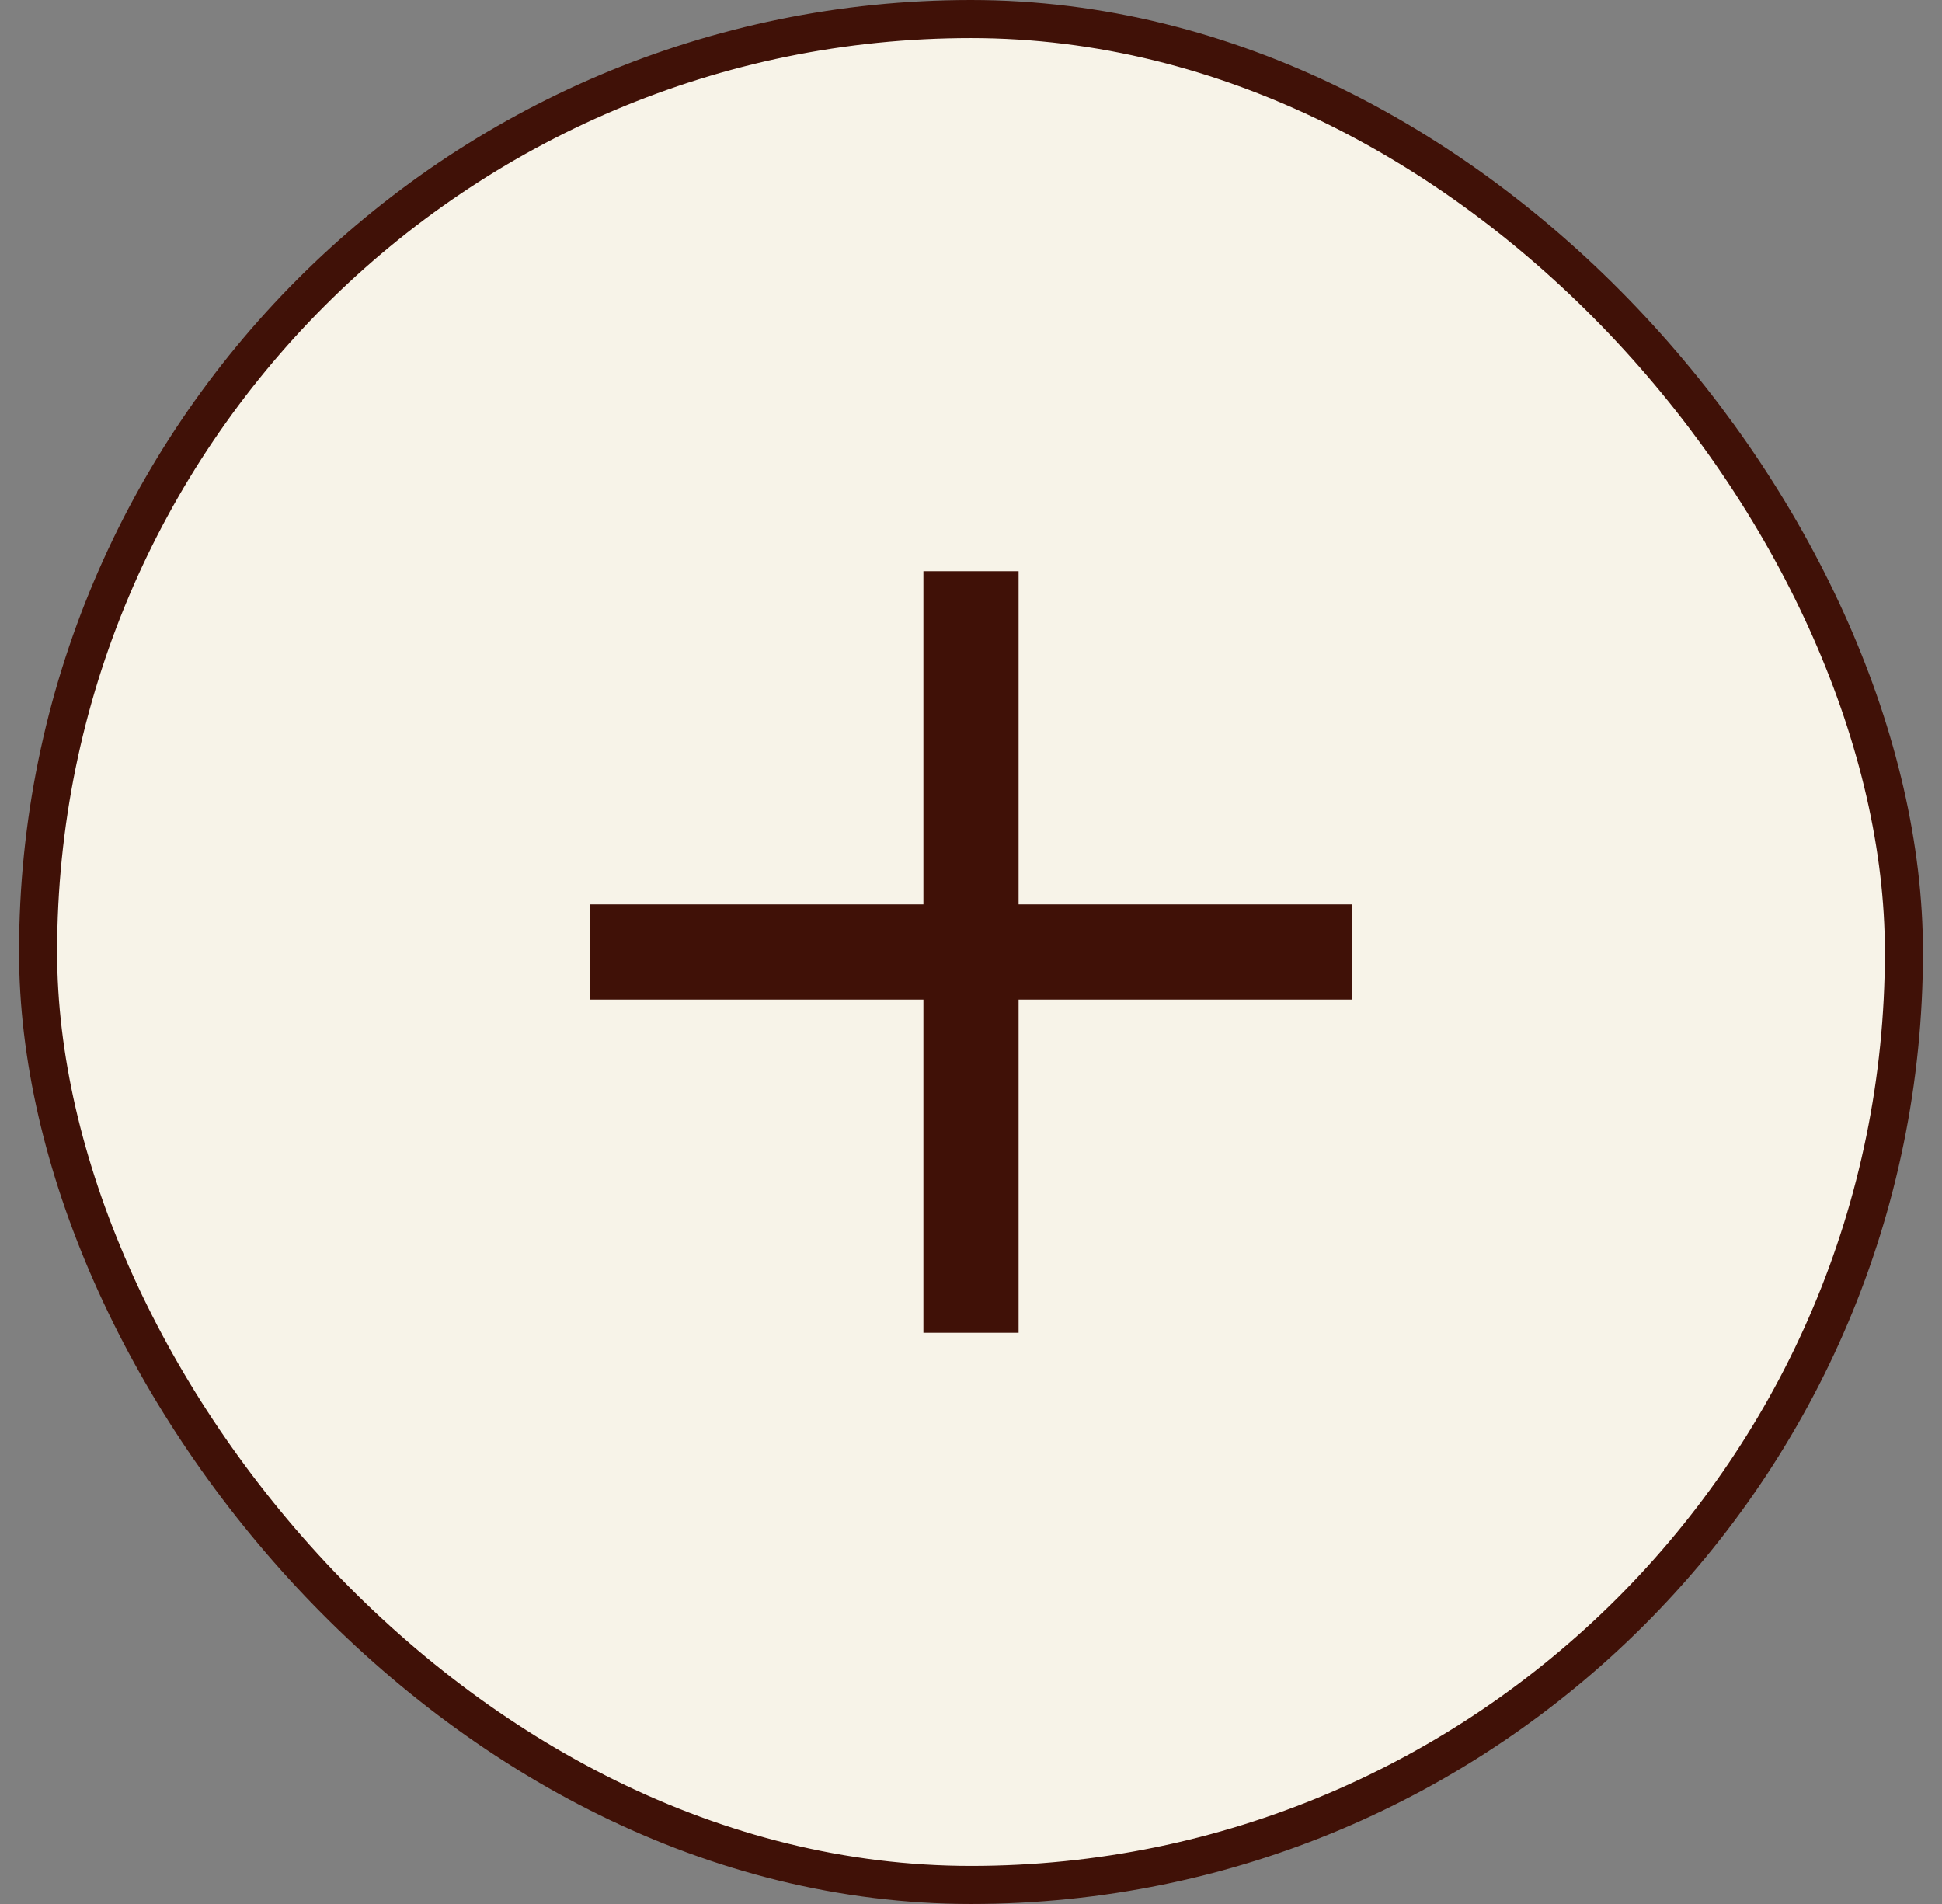 <?xml version="1.0" encoding="UTF-8"?> <svg xmlns="http://www.w3.org/2000/svg" width="51" height="50" viewBox="0 0 51 50" fill="none"><rect x="0" y="0" width="51" height="50" fill="#808080" stroke="none"/><rect x="1" y="0.5" width="49" height="49" rx="24.5" fill="#F7F3E8"></rect><rect x="1" y="0.5" width="49" height="49" rx="24.5" stroke="#401107"></rect><path fill-rule="evenodd" clip-rule="evenodd" d="M24.25 23.75V15H26.75V23.75H35.5V26.25H26.75V35H24.25V26.25H15.5V23.75H24.25Z" fill="#401107"></path></svg> 
